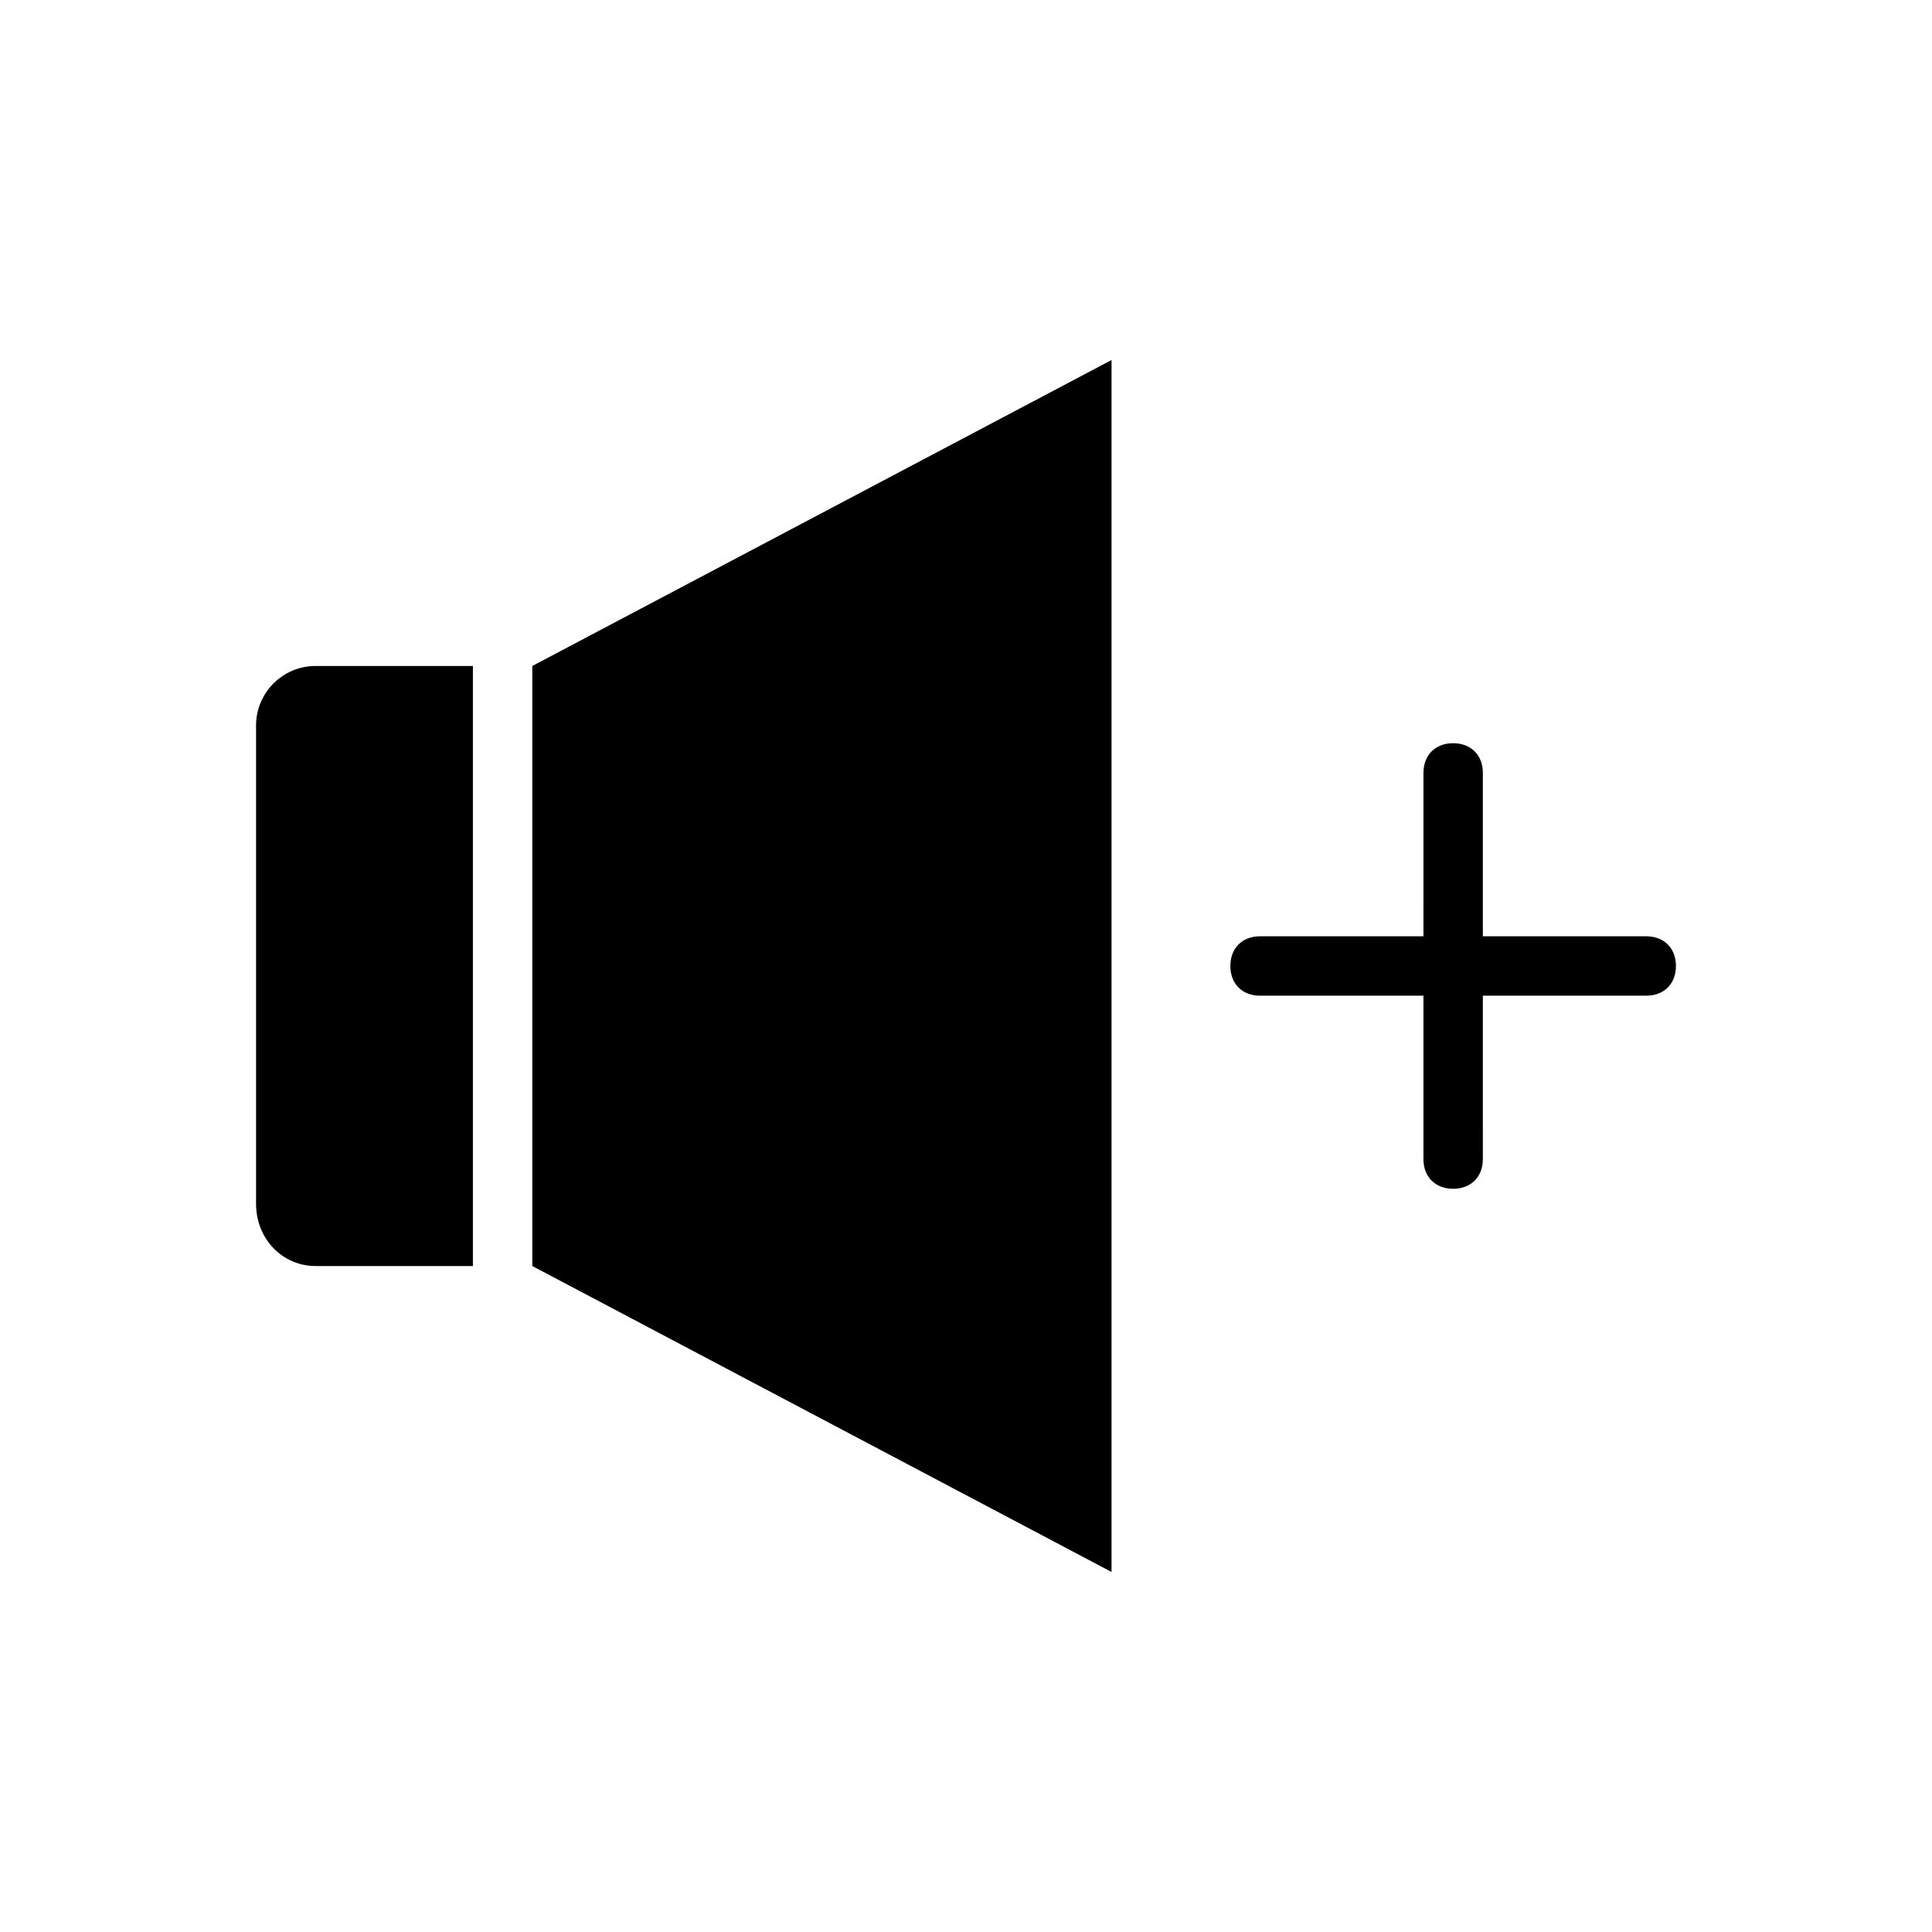 <?xml version="1.0" encoding="UTF-8"?>
<!-- Uploaded to: SVG Repo, www.svgrepo.com, Generator: SVG Repo Mixer Tools -->
<svg fill="#000000" width="800px" height="800px" version="1.1" viewBox="144 144 512 512" xmlns="http://www.w3.org/2000/svg">
 <g>
  <path d="m227.6 479.51h41.723v-159.02h-41.723c-8.66 0-15.742 7.086-15.742 15.742v126.74c-0.004 9.449 7.082 16.535 15.742 16.535z"/>
  <path d="m438.57 239.41-153.5 81.082v159.02l153.5 81.078z"/>
  <path d="m477.93 407.87h43.297v43.297c0 4.723 3.148 7.871 7.871 7.871s7.871-3.148 7.871-7.871l0.004-43.297h43.297c4.723 0 7.871-3.148 7.871-7.871s-3.148-7.871-7.871-7.871h-43.297v-43.297c0-4.723-3.148-7.871-7.871-7.871-4.723 0-7.871 3.148-7.871 7.871l-0.004 43.293h-43.297c-4.723 0-7.871 3.148-7.871 7.871 0 4.727 3.148 7.875 7.871 7.875z"/>
 </g>
</svg>